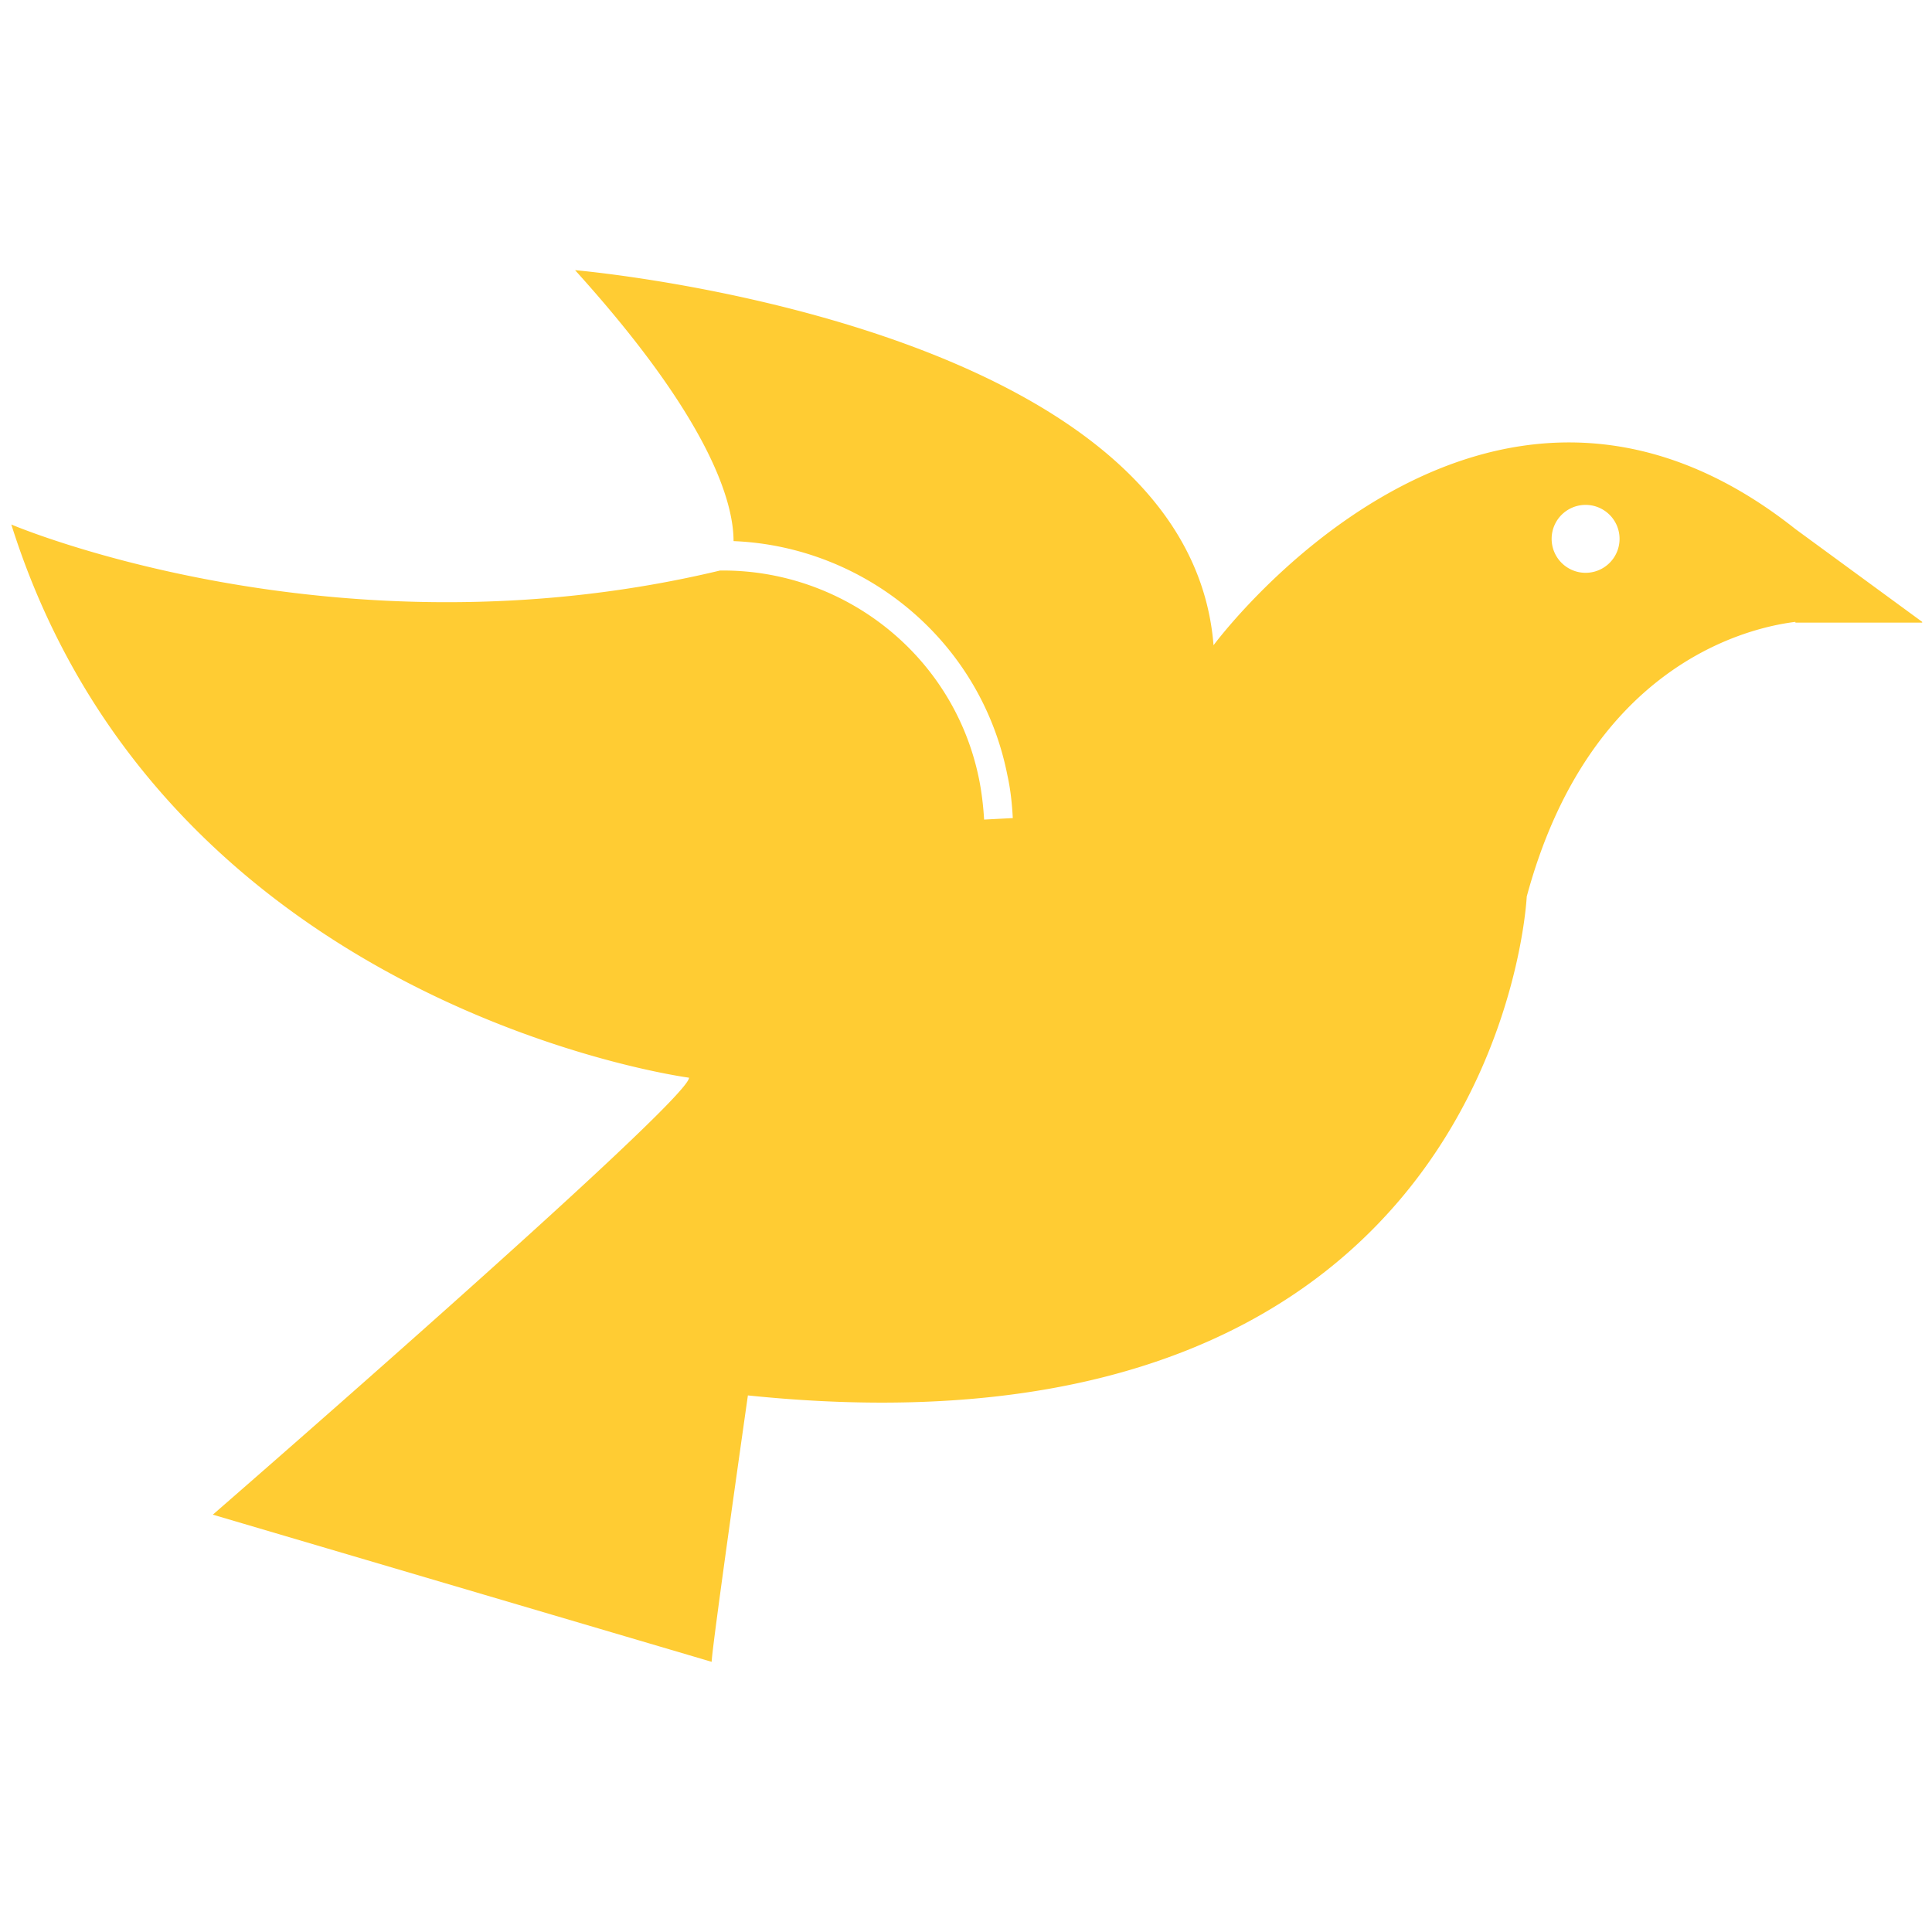 <svg xmlns="http://www.w3.org/2000/svg" fill="#000000" height="80" width="80" baseProfile="tiny" viewBox="0 0 256 256" xmlns:v="https://vecta.io/nano"><path fill="#fc3" d="M254.7 82.4l-16.8-12.3c-41.5-32.9-77.1 15.4-77.1 15.4-3.4-42.8-84.6-49.7-84.6-49.7 18.1 20 21 30.9 21 35.9 17.4.7 32.8 13.2 36.3 31.1.4 1.8.6 3.7.7 5.6l-3.8.2c-.1-1.7-.3-3.4-.6-5-3.2-16.7-18-28.2-34.4-28-51 12.2-93.9-6.1-93.9-6.1 20.2 64.1 89.8 73.3 89.8 73.3.1 3-63.1 57.9-63.1 57.9l66.1 19.5c0-1.7 4.8-35.3 4.8-35.3 99.7 10.3 103.2-66.1 103.2-66.1 8.1-30 28.3-35.5 35.6-36.4v.1h16.8zm-44.6-6.5a4.48 4.48 0 1 1 0-9 4.48 4.48 0 1 1 0 9z"/></svg>
